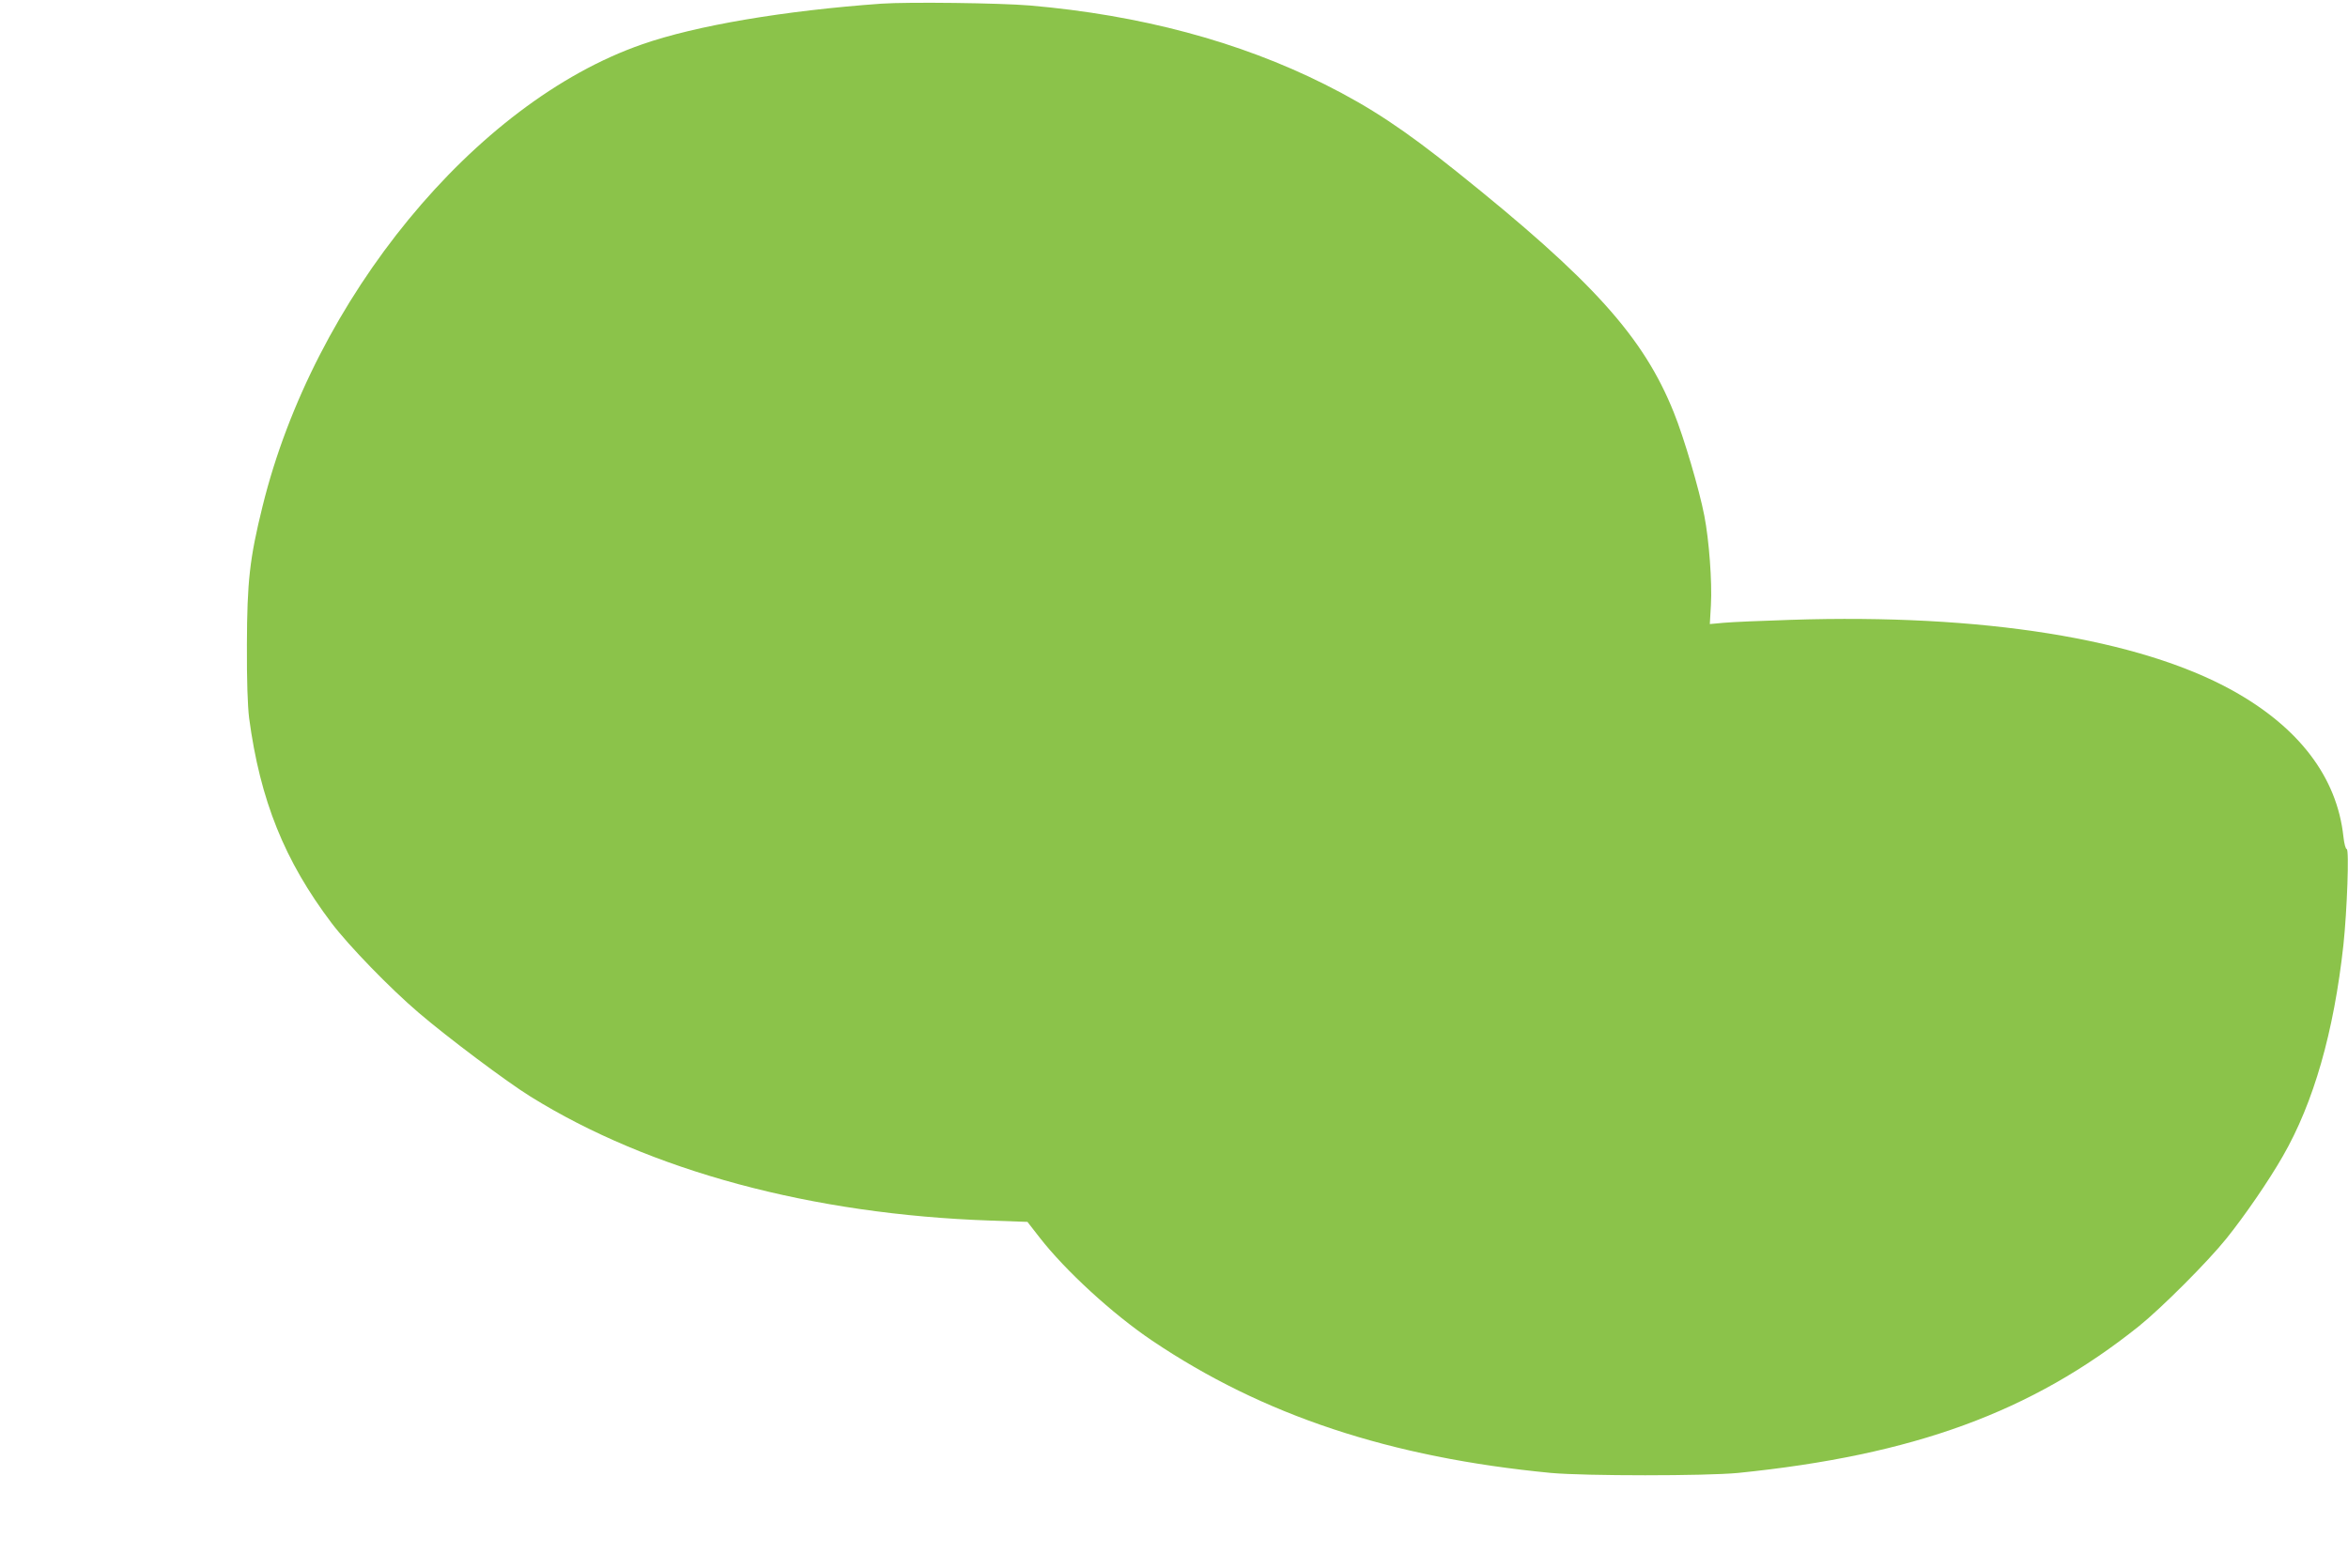 <?xml version="1.0" standalone="no"?>
<!DOCTYPE svg PUBLIC "-//W3C//DTD SVG 20010904//EN"
 "http://www.w3.org/TR/2001/REC-SVG-20010904/DTD/svg10.dtd">
<svg version="1.0" xmlns="http://www.w3.org/2000/svg"
 width="1280pt" height="855pt" viewBox="0 0 1280 855"
 preserveAspectRatio="xMidYMid meet">
<g transform="translate(0,855) scale(0.1,-0.1)"
fill="#8bc34a" stroke="none">
<path d="M4805 8530 c-530 -38 -1011 -119 -1305 -222 -912 -317 -1791 -1388
-2069 -2520 -70 -283 -84 -409 -85 -753 -1 -198 4 -334 12 -400 60 -449 193
-779 450 -1119 94 -124 319 -356 475 -489 158 -135 479 -376 608 -456 651
-405 1535 -644 2512 -677 l198 -7 67 -86 c140 -180 397 -416 612 -561 605
-408 1299 -638 2175 -722 186 -17 843 -17 1020 0 958 97 1600 332 2185 800
124 100 375 351 477 478 99 123 231 315 307 448 169 293 279 679 331 1153 20
188 32 523 18 523 -6 0 -14 30 -18 68 -35 323 -241 595 -605 797 -509 282
-1364 419 -2406 385 -159 -5 -324 -12 -366 -16 l-77 -7 6 104 c7 125 -10 354
-36 487 -27 141 -112 429 -166 562 -165 413 -444 722 -1185 1315 -285 228
-467 349 -718 475 -467 234 -1006 378 -1607 430 -166 14 -664 20 -810 10z"/>
</g>
</svg>
